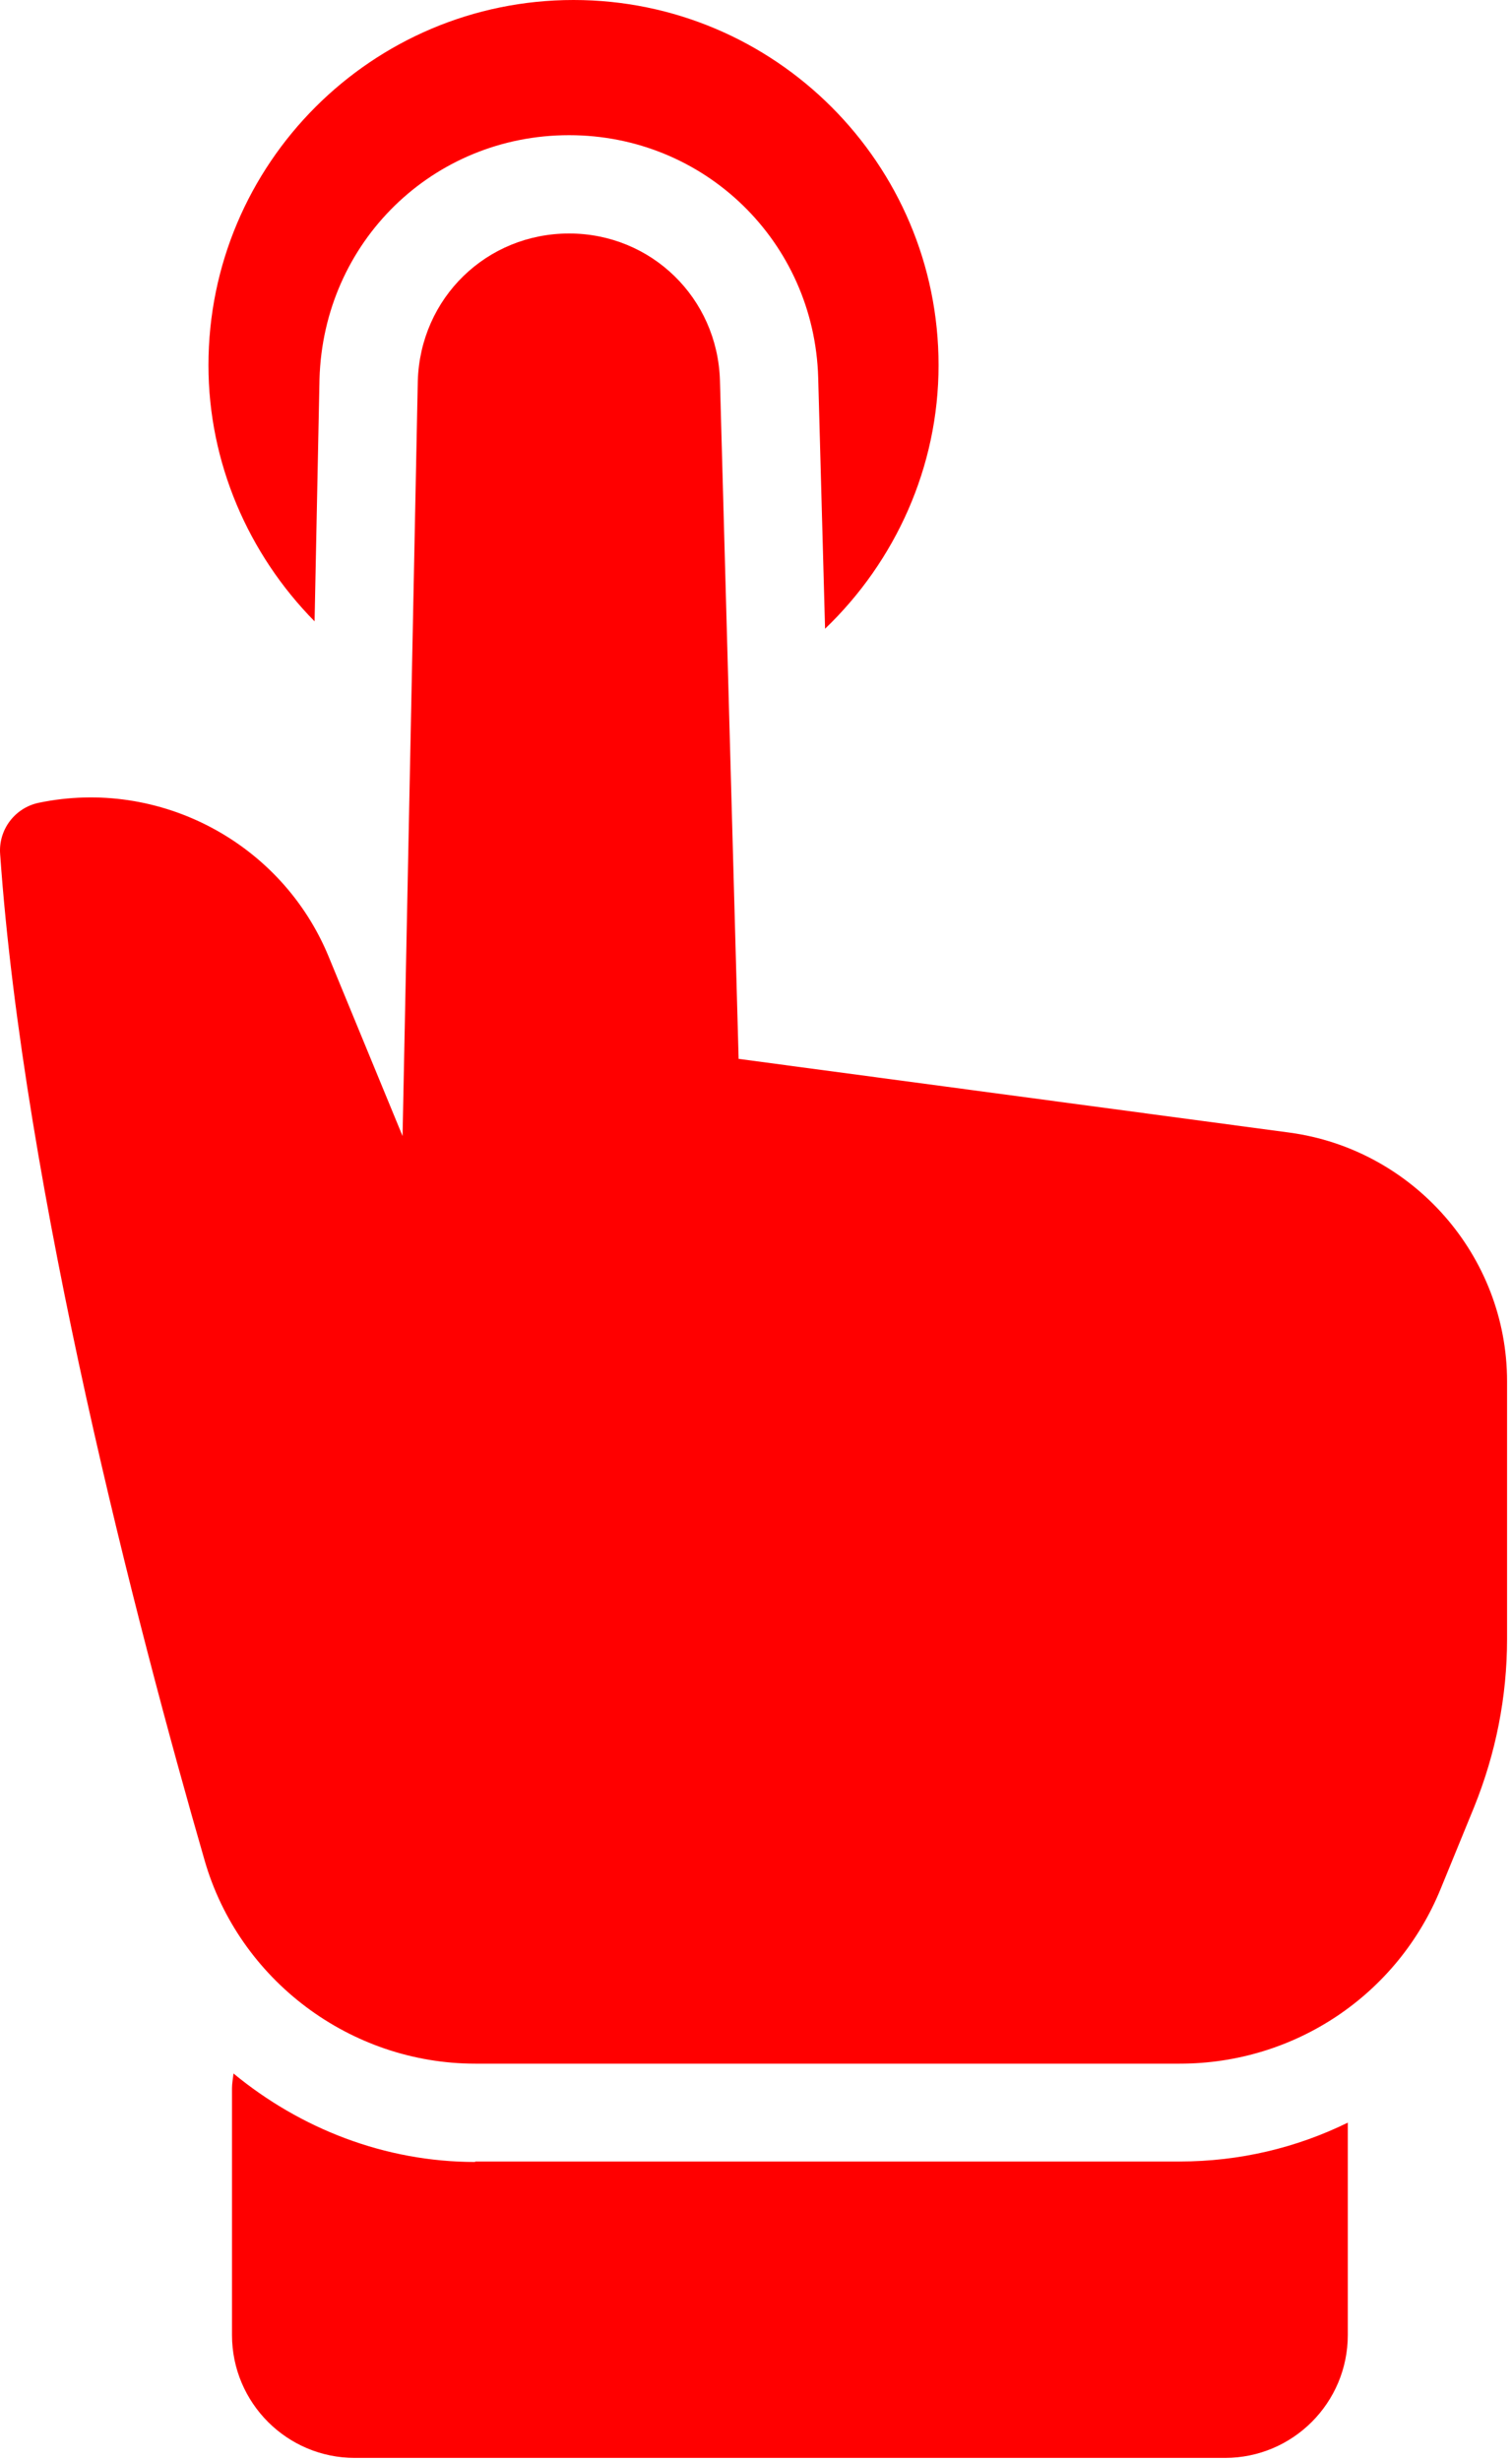 <?xml version="1.0" encoding="UTF-8"?> <svg xmlns="http://www.w3.org/2000/svg" width="75" height="122" viewBox="0 0 75 122" fill="none"><g clip-path="url(#clip0_67_140)"><path d="M15.848 18.79C16.043 11.991 21.478 6.702 28.228 6.702C34.955 6.702 40.39 11.991 40.585 18.717L40.926 31.171C44.411 27.832 46.556 23.153 46.556 18.108C46.556 8.116 38.44 0 28.448 0C18.456 0 10.34 8.116 10.34 18.108C10.34 22.933 12.314 27.467 15.604 30.805L15.848 18.79Z" fill="#FF0000"></path><path d="M23.572 107.185C19.087 107.185 14.895 105.528 11.581 102.798C11.557 103.042 11.508 103.286 11.508 103.529V115.764C11.508 119.127 14.237 121.857 17.601 121.857H60.762C64.126 121.857 66.855 119.127 66.855 115.764V105.235C64.321 106.478 61.493 107.161 58.52 107.161H23.572V107.185Z" fill="#FF0000"></path><path d="M74.755 68.483V81.254C74.755 84.13 74.194 86.933 73.122 89.589L71.465 93.635C69.32 98.899 64.226 102.311 58.523 102.311H23.575C17.385 102.311 11.852 98.168 10.146 92.221C8.489 86.494 6.247 78.207 4.273 69.263C2.299 60.295 0.593 50.692 0.008 42.357C-0.09 41.139 0.739 40.042 1.933 39.798C7.928 38.555 13.997 41.797 16.312 47.451L19.968 56.322L20.724 18.888C20.845 14.769 24.136 11.576 28.23 11.576C32.3 11.576 35.59 14.769 35.712 18.863L36.638 52.496L63.958 56.151C70.1 56.98 74.755 62.269 74.755 68.483Z" fill="#FF0000"></path></g><defs><clipPath id="clip0_67_140"><rect width="75" height="122" fill="white"></rect></clipPath></defs></svg> 